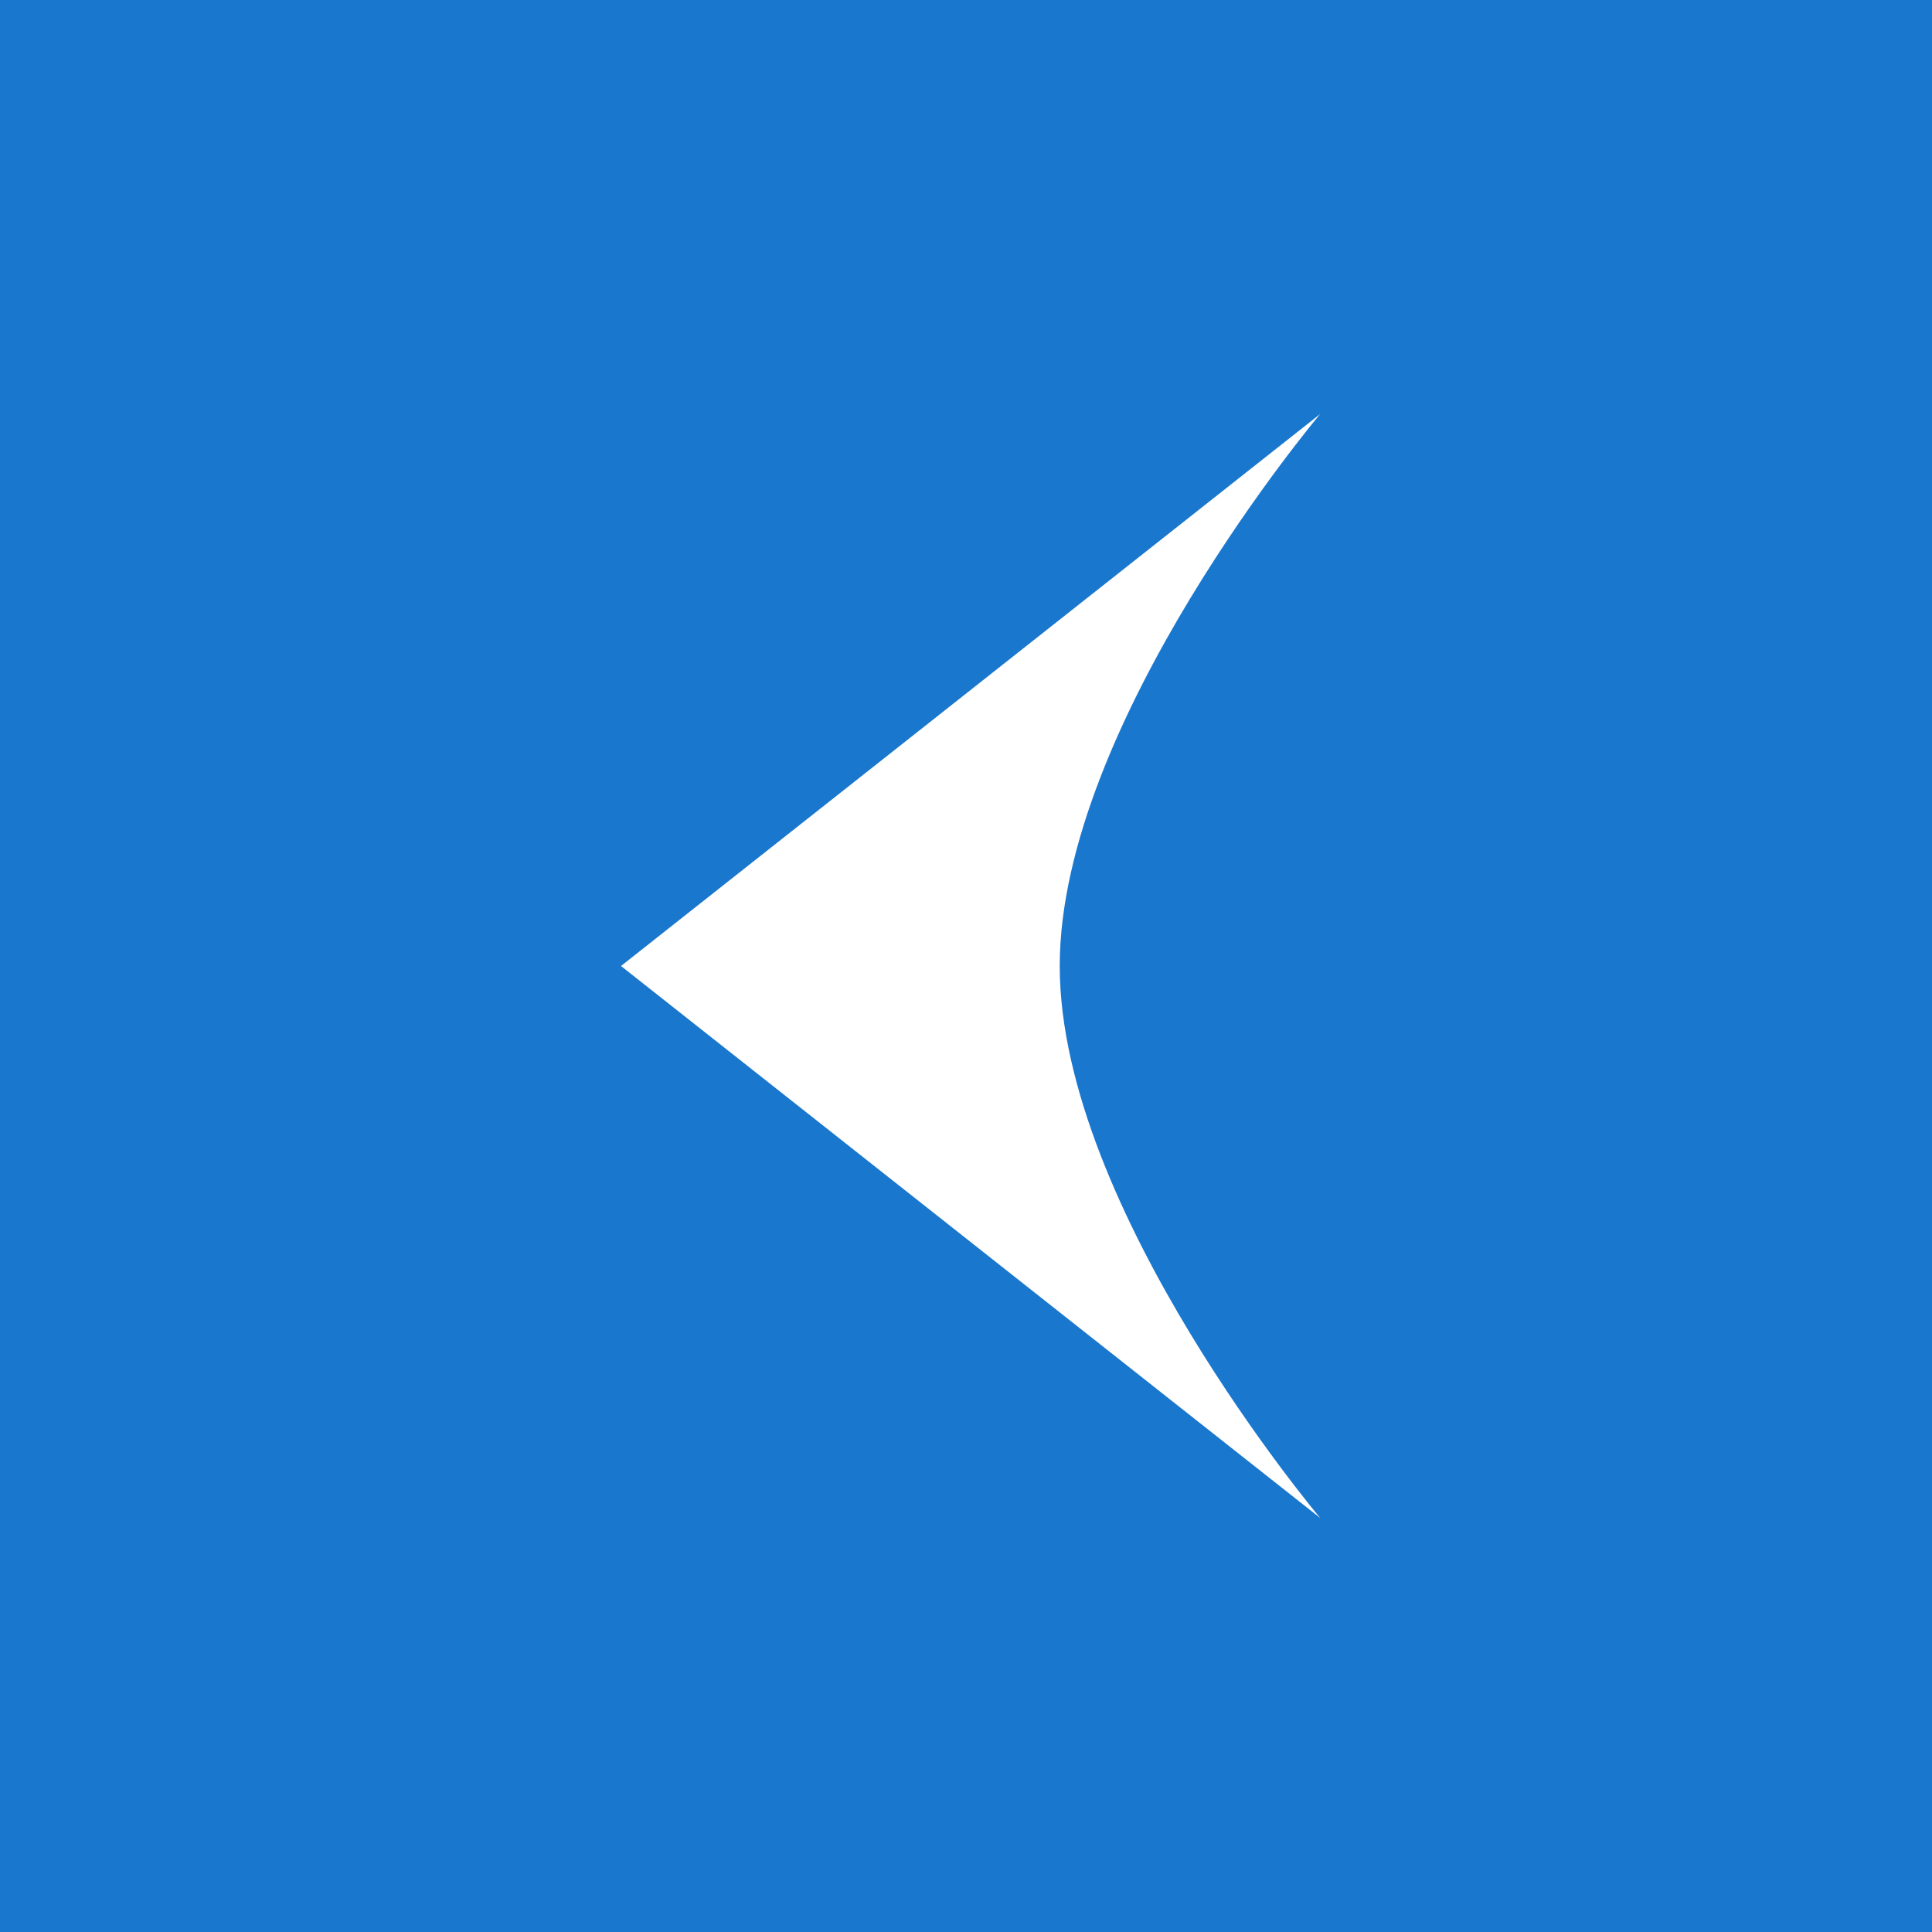 <?xml version="1.0" encoding="utf-8"?>
<!-- Generator: Adobe Illustrator 16.0.0, SVG Export Plug-In . SVG Version: 6.00 Build 0)  -->
<!DOCTYPE svg PUBLIC "-//W3C//DTD SVG 1.1//EN" "http://www.w3.org/Graphics/SVG/1.1/DTD/svg11.dtd">
<svg version="1.1" id="Layer_1" xmlns="http://www.w3.org/2000/svg" xmlns:xlink="http://www.w3.org/1999/xlink" x="0px" y="0px"
	 width="70px" height="70px" viewBox="0 0 70 70" enable-background="new 0 0 70 70" xml:space="preserve">
<rect fill="#1977CE" width="70" height="70"/>
<g display="none">
	<path display="inline" fill="#FFFFFF" d="M32.938,37c0-8.805-9.438-20-9.438-20l25.334,20L23.501,57
		C23.501,57,32.938,45.807,32.938,37z"/>
</g>
<g>
	<path fill="#FFFFFF" d="M38.396,35c0,8.805,9.438,20,9.438,20L22.5,35l25.333-20C47.833,15,38.396,26.193,38.396,35z"/>
</g>
</svg>
